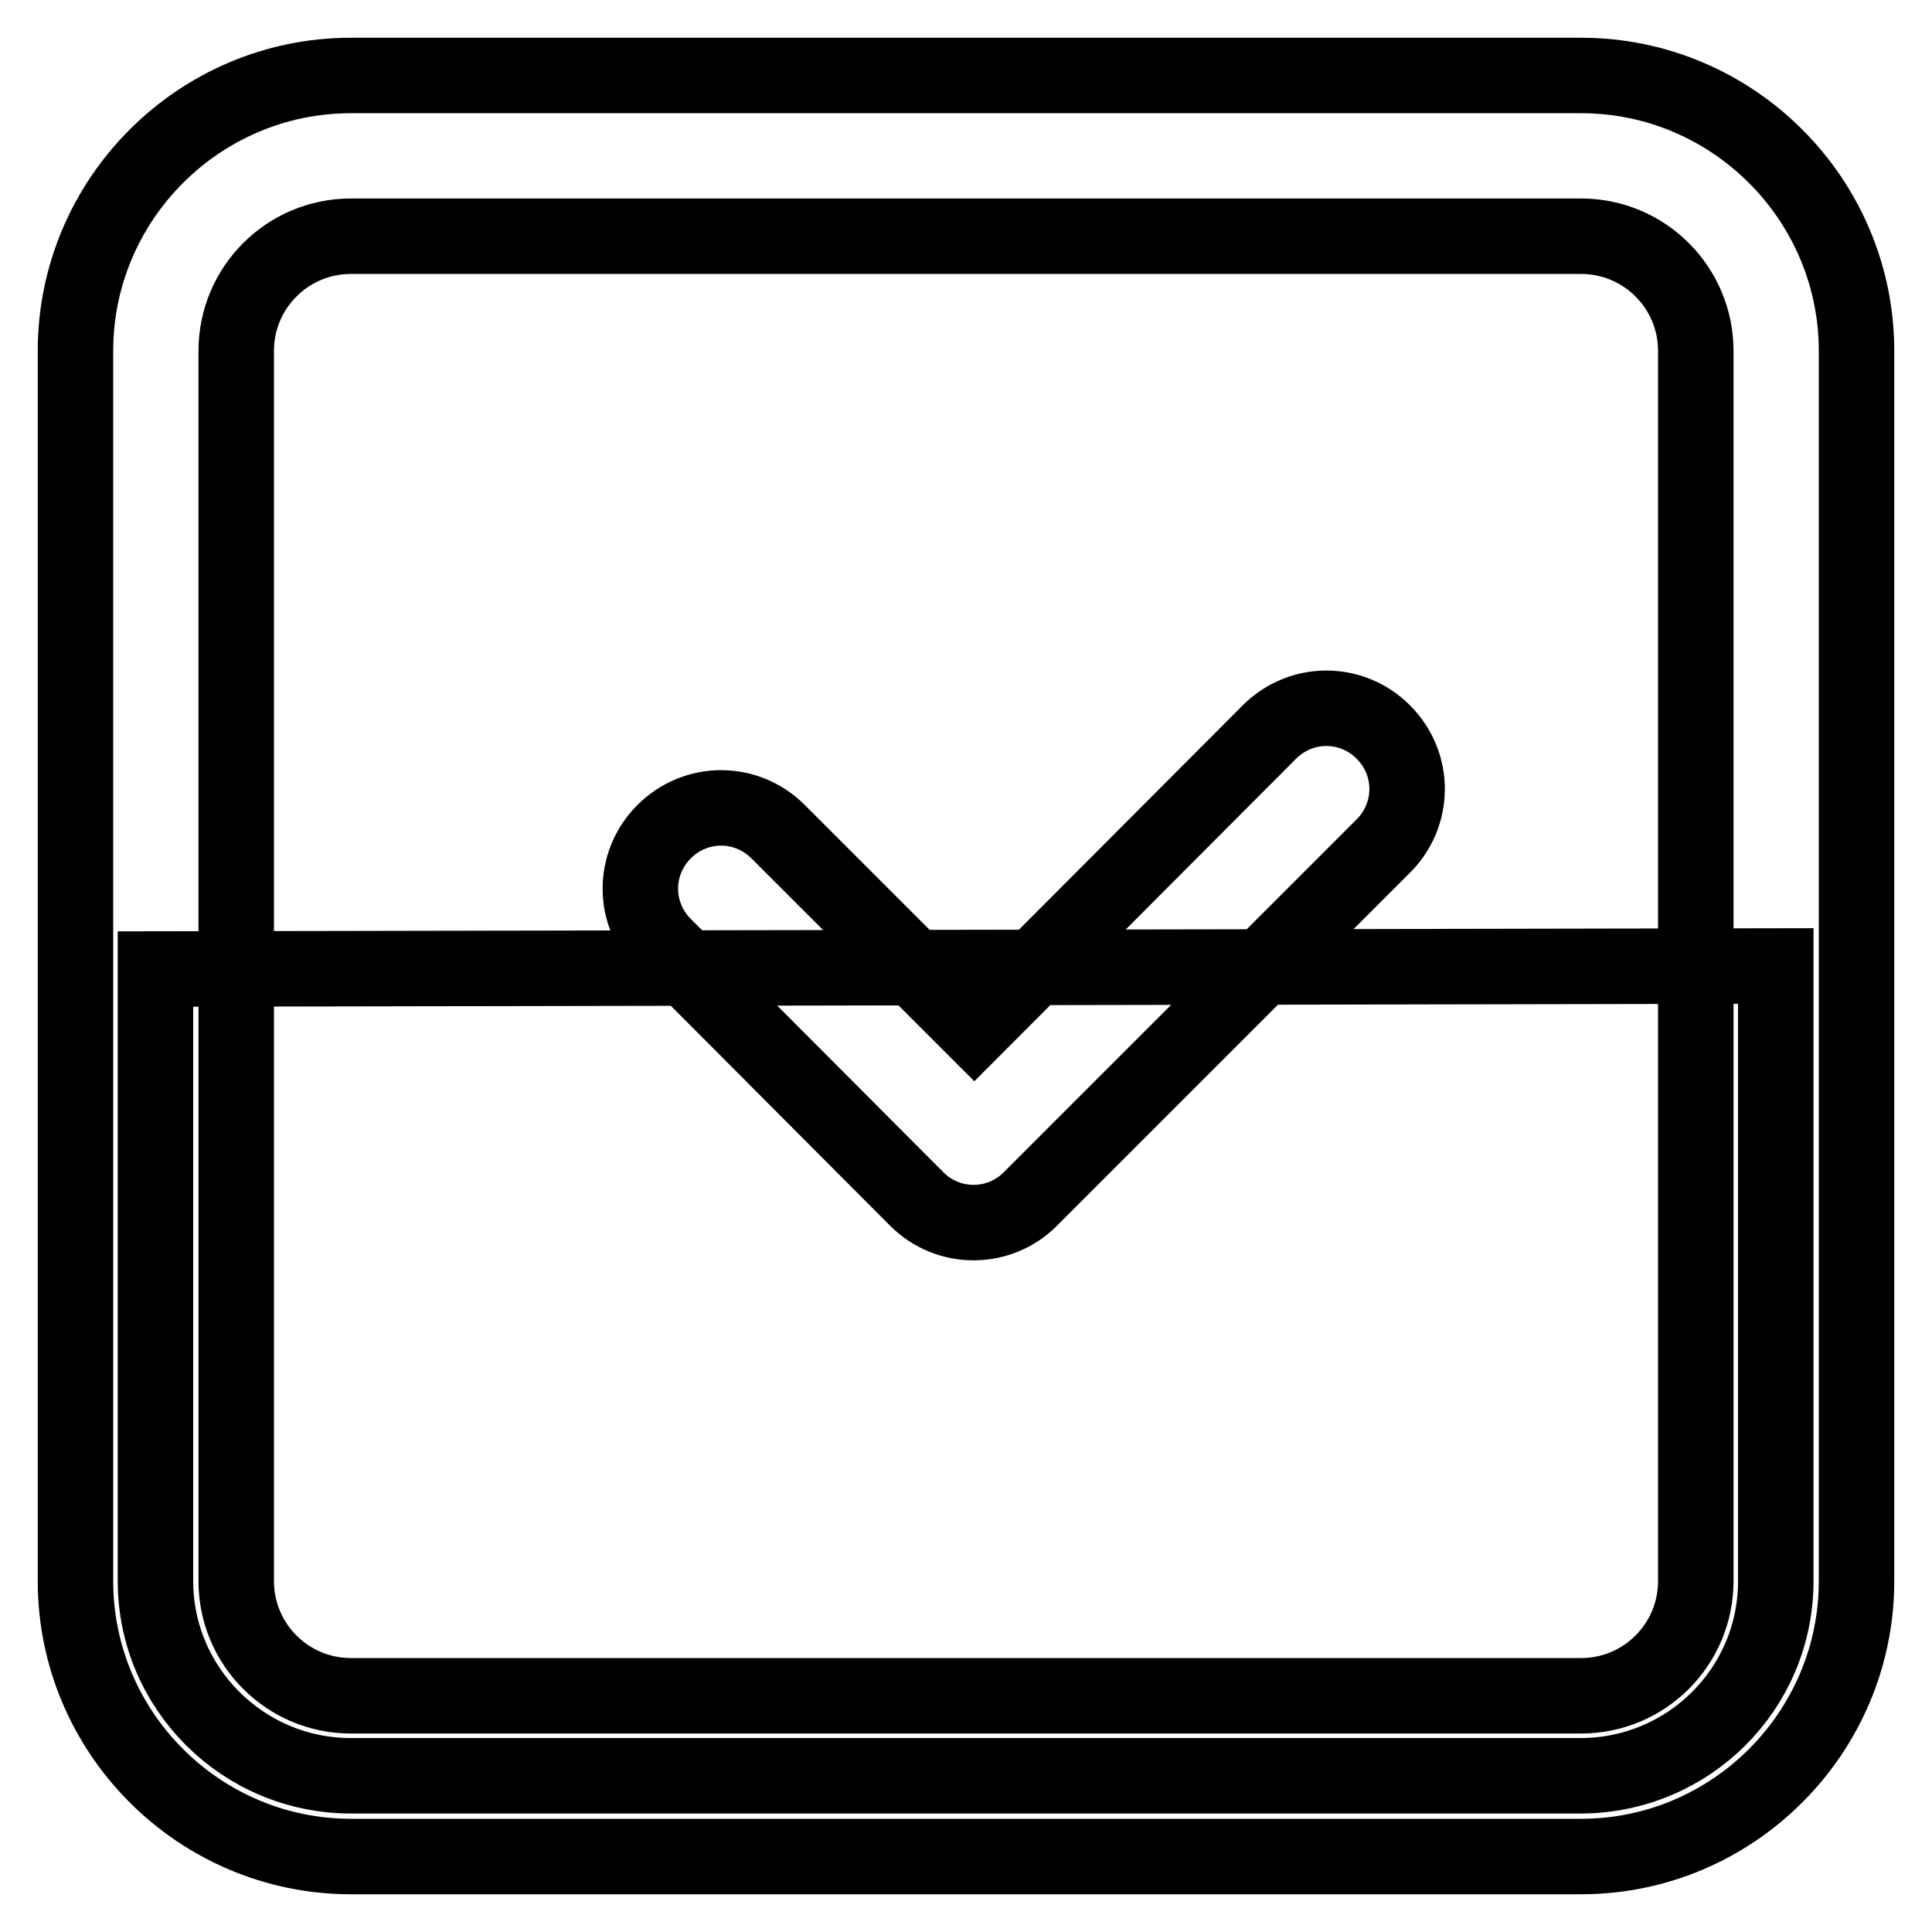 <?xml version="1.0" encoding="utf-8"?>
<!-- Svg Vector Icons : http://www.onlinewebfonts.com/icon -->
<!DOCTYPE svg PUBLIC "-//W3C//DTD SVG 1.1//EN" "http://www.w3.org/Graphics/SVG/1.1/DTD/svg11.dtd">
<svg version="1.1" xmlns="http://www.w3.org/2000/svg" xmlns:xlink="http://www.w3.org/1999/xlink" x="0px" y="0px" viewBox="0 0 256 256" enable-background="new 0 0 256 256" xml:space="preserve">
<g> <path stroke-width="10" fill-opacity="0" stroke="#000000"  d="M46.5,235.3c-14.3,0-25.9-11.6-25.9-25.8v-81.1l214.7-0.4v81.5c0,14.3-11.6,25.8-25.9,25.8H46.5z"/> <path stroke-width="10" fill-opacity="0" stroke="#000000"  d="M209.5,10h-163C26.4,10,10,26.4,10,46.5v163c0,20.1,16.4,36.5,36.5,36.5h163c20.1,0,36.5-16.4,36.5-36.5 v-163C246,26.4,229.6,10,209.5,10z M224.7,209.5c0,8.4-6.8,15.2-15.2,15.2h-163c-8.4,0-15.2-6.8-15.2-15.2V46.5 c0-8.4,6.8-15.2,15.2-15.2h163c8.4,0,15.2,6.8,15.2,15.2V209.5z"/> <path stroke-width="10" fill-opacity="0" stroke="#000000"  d="M129,162c-2.8,0-5.5-1.1-7.5-3.1l-33.5-33.6c-4.2-4.2-4.2-10.9,0-15.1s10.9-4.2,15.1,0l26,26L168.2,97 c4.2-4.2,10.9-4.2,15.1,0c4.2,4.2,4.2,10.9,0,15.1l-46.8,46.8C134.5,160.9,131.8,162,129,162L129,162z"/></g>
</svg>